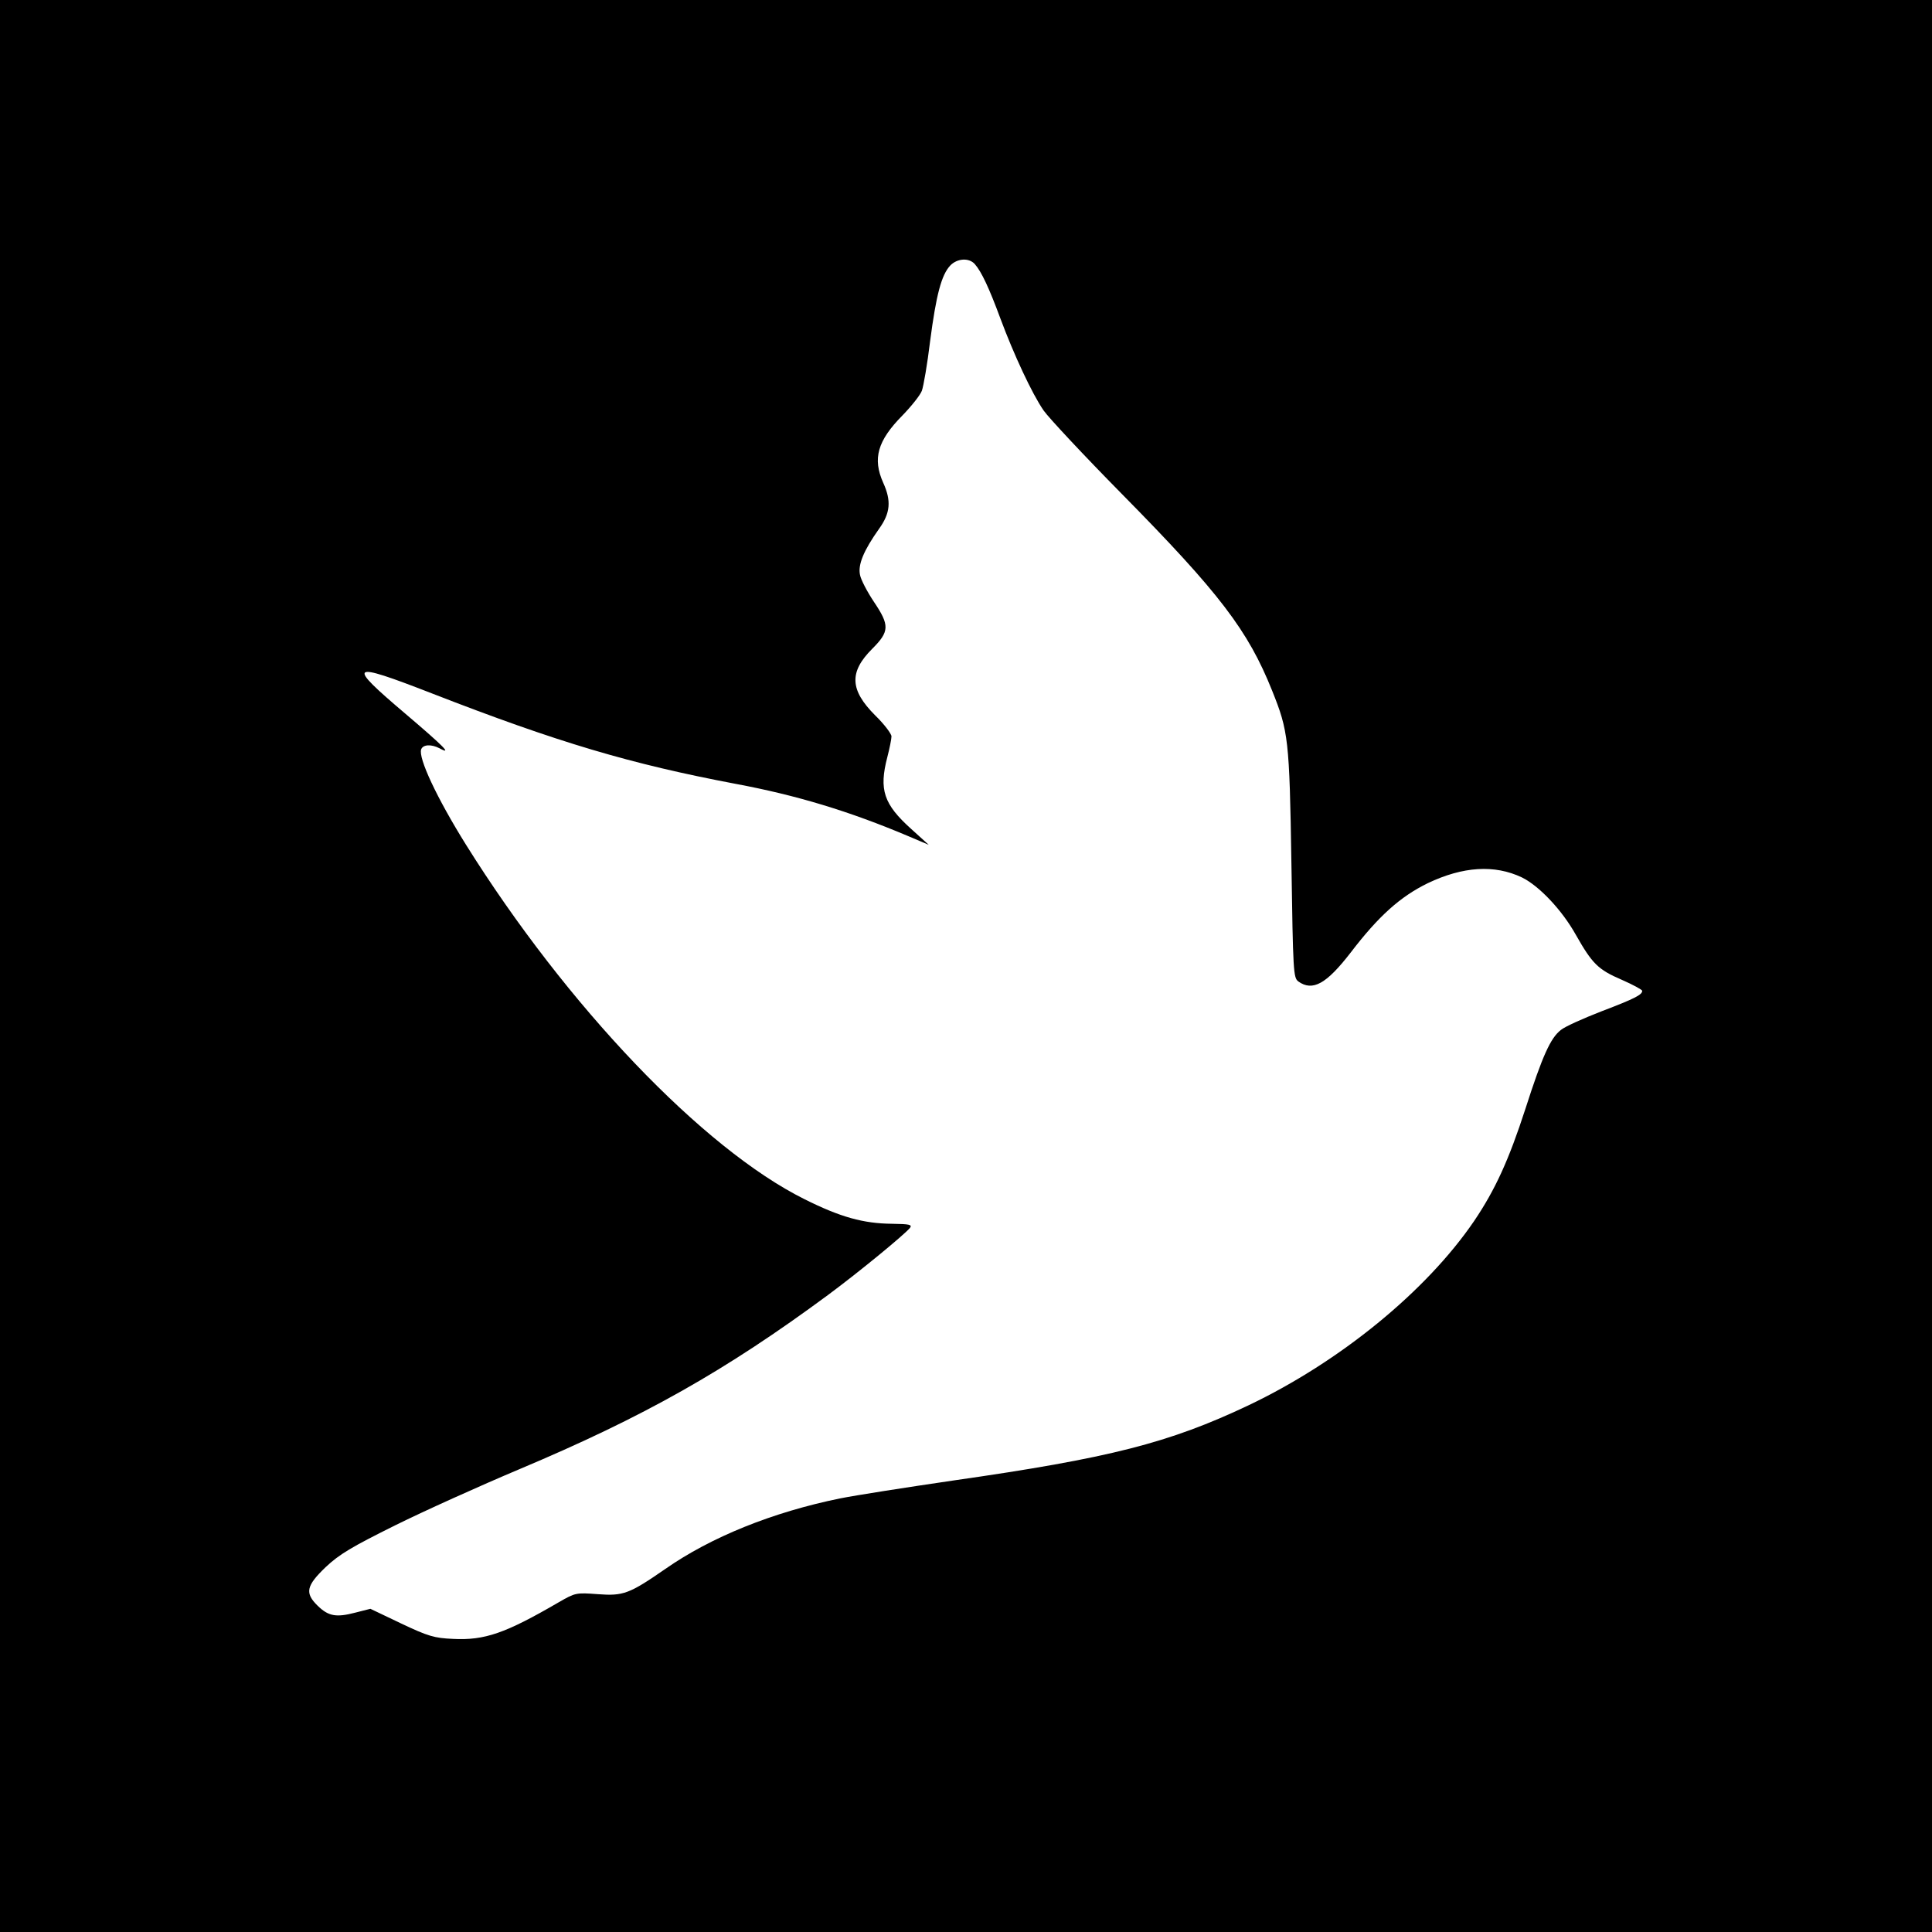 <?xml version="1.0" standalone="no"?>
<!DOCTYPE svg PUBLIC "-//W3C//DTD SVG 20010904//EN"
 "http://www.w3.org/TR/2001/REC-SVG-20010904/DTD/svg10.dtd">
<svg version="1.0" xmlns="http://www.w3.org/2000/svg"
 width="700pt" height="700pt" viewBox="0 0 700 700"
 preserveAspectRatio="xMidYMid meet">
<g transform="translate(0,700) scale(0.1,-0.1)"
fill="#000000" stroke="none">
<path d="M0 3500 l0 -3500 3500 0 3500 0 0 3500 0 3500 -3500 0 -3500 0 0
-3500z m3532 2543 c24 -27 52 -87 93 -198 48 -129 114 -271 156 -332 18 -26
146 -163 284 -303 355 -360 457 -495 544 -712 59 -147 63 -176 70 -626 6 -394
7 -414 25 -428 52 -37 102 -9 190 105 101 132 179 202 279 251 128 61 242 68
341 21 63 -31 145 -118 195 -207 60 -106 81 -127 167 -164 41 -18 74 -36 74
-40 0 -14 -26 -28 -147 -74 -67 -26 -134 -56 -148 -68 -37 -29 -66 -92 -128
-285 -60 -185 -109 -293 -186 -407 -173 -254 -486 -510 -818 -668 -287 -136
-502 -191 -1068 -272 -171 -25 -356 -54 -411 -65 -245 -50 -468 -140 -634
-256 -130 -90 -152 -98 -244 -91 -79 6 -82 5 -141 -29 -194 -113 -269 -139
-384 -133 -67 3 -89 9 -188 56 l-111 53 -55 -14 c-69 -18 -97 -13 -136 25 -47
46 -42 72 29 140 50 47 94 73 253 152 105 52 307 143 447 202 454 191 749 358
1120 632 112 83 274 216 297 243 9 12 -2 14 -65 15 -104 1 -187 24 -317 89
-368 183 -862 701 -1227 1285 -106 170 -173 314 -162 345 7 18 37 19 66 4 48
-26 18 5 -122 124 -217 184 -207 192 94 75 460 -179 721 -256 1101 -328 220
-41 412 -99 627 -190 l73 -31 -63 57 c-100 90 -118 142 -87 261 8 31 15 65 15
75 0 9 -26 44 -59 76 -92 92 -95 157 -11 241 63 63 64 85 6 171 -24 36 -47 80
-50 97 -8 37 13 88 69 167 41 57 45 101 15 167 -39 87 -21 152 70 244 32 33
64 73 70 89 6 16 20 97 30 180 22 168 41 240 73 274 25 26 68 29 89 5z"/>
</g>
</svg>
